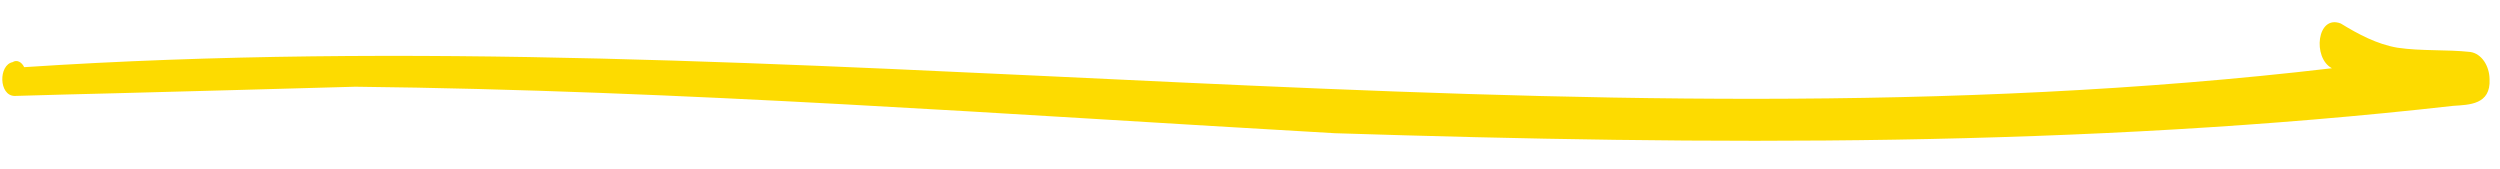 <?xml version="1.0" encoding="UTF-8"?> <svg xmlns="http://www.w3.org/2000/svg" width="74" height="5" viewBox="0 0 74 5" fill="none"><path d="M0.38 1.838C-0.049 1.917 -0.039 2.83 0.43 2.84C1.418 2.812 2.41 2.783 3.393 2.761C5.767 2.701 8.164 2.631 10.517 2.567C20.175 2.673 29.843 3.393 39.508 3.943C50.569 4.295 61.642 4.37 72.615 3.133C73.089 3.101 73.73 3.1 73.691 2.343C73.686 1.957 73.461 1.587 73.119 1.538C72.404 1.46 71.682 1.518 70.963 1.412C70.358 1.309 69.802 1.011 69.288 0.696C68.581 0.418 68.443 1.714 69.025 2.02C46.388 4.677 23.427 0.488 0.715 1.988C0.646 1.839 0.502 1.757 0.375 1.838L0.38 1.838Z" fill="#FDDB00"></path></svg> 